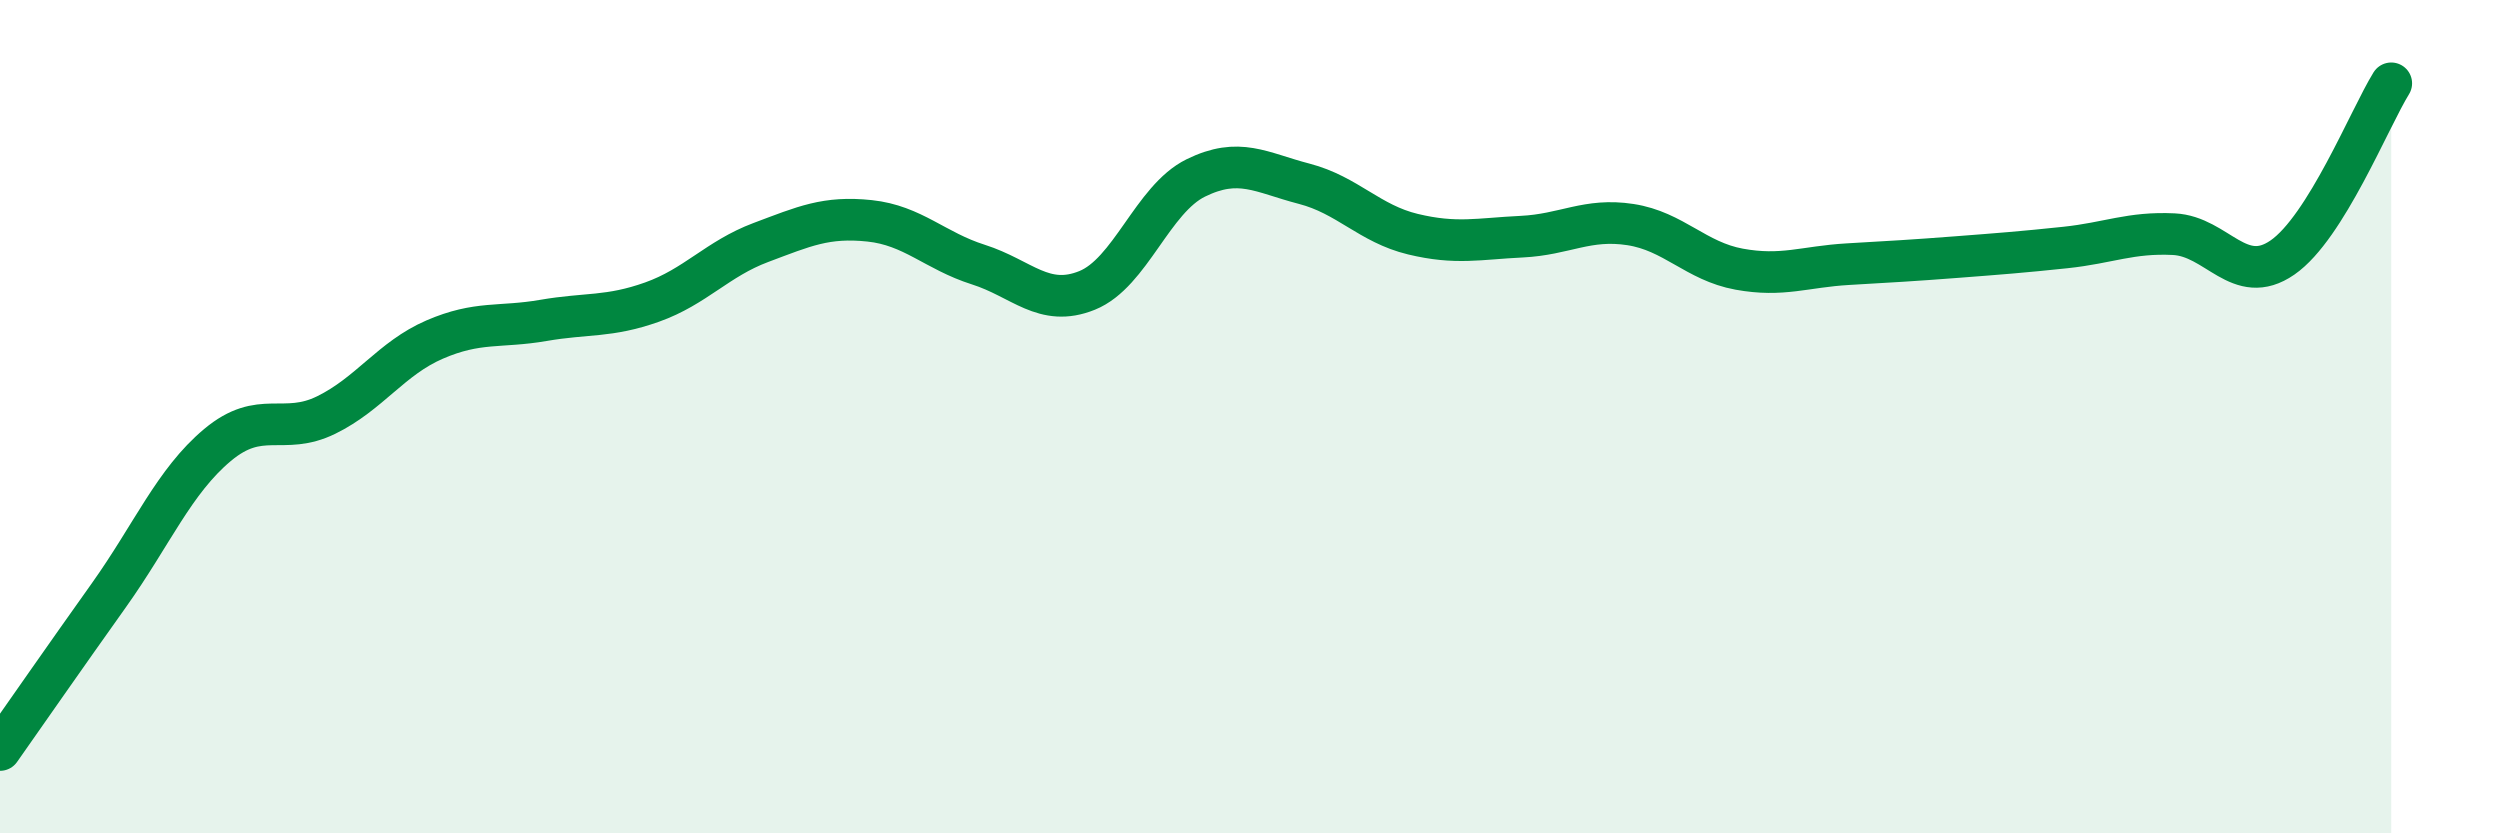 
    <svg width="60" height="20" viewBox="0 0 60 20" xmlns="http://www.w3.org/2000/svg">
      <path
        d="M 0,18 C 0.52,17.26 1.57,15.75 2.61,14.29 C 3.65,12.83 4.18,11.55 5.22,10.68 C 6.26,9.81 6.79,10.47 7.83,9.96 C 8.87,9.45 9.39,8.6 10.43,8.15 C 11.47,7.7 12,7.87 13.04,7.69 C 14.08,7.51 14.61,7.62 15.65,7.25 C 16.69,6.88 17.22,6.21 18.26,5.82 C 19.3,5.43 19.83,5.19 20.87,5.3 C 21.91,5.41 22.44,6.02 23.48,6.35 C 24.52,6.68 25.05,7.39 26.09,6.97 C 27.13,6.55 27.66,4.78 28.7,4.27 C 29.74,3.76 30.26,4.14 31.3,4.41 C 32.34,4.68 32.87,5.37 33.91,5.62 C 34.95,5.87 35.48,5.73 36.52,5.68 C 37.56,5.63 38.09,5.23 39.13,5.39 C 40.17,5.55 40.7,6.27 41.74,6.46 C 42.78,6.65 43.31,6.4 44.35,6.34 C 45.39,6.28 45.92,6.25 46.96,6.17 C 48,6.09 48.53,6.05 49.57,5.94 C 50.61,5.83 51.13,5.57 52.17,5.62 C 53.21,5.67 53.74,6.9 54.78,6.18 C 55.82,5.46 56.87,2.84 57.39,2L57.39 20L0 20Z"
        fill="#008740"
        opacity="0.1"
        stroke-linecap="round"
        stroke-linejoin="round"
      />
      <path
        d="M 0,18 C 0.52,17.26 1.57,15.75 2.61,14.29 C 3.65,12.83 4.18,11.55 5.22,10.68 C 6.26,9.81 6.79,10.47 7.83,9.96 C 8.87,9.45 9.39,8.6 10.43,8.15 C 11.47,7.7 12,7.87 13.04,7.69 C 14.08,7.51 14.61,7.62 15.65,7.25 C 16.69,6.88 17.22,6.21 18.26,5.82 C 19.3,5.43 19.83,5.19 20.87,5.3 C 21.91,5.41 22.44,6.02 23.48,6.35 C 24.52,6.68 25.05,7.39 26.09,6.97 C 27.13,6.55 27.66,4.78 28.7,4.27 C 29.74,3.76 30.26,4.14 31.3,4.41 C 32.34,4.68 32.87,5.37 33.91,5.62 C 34.95,5.87 35.48,5.73 36.52,5.68 C 37.56,5.63 38.09,5.23 39.13,5.39 C 40.17,5.55 40.7,6.27 41.74,6.46 C 42.78,6.65 43.31,6.4 44.35,6.34 C 45.39,6.28 45.92,6.25 46.96,6.17 C 48,6.09 48.53,6.05 49.57,5.94 C 50.61,5.83 51.13,5.57 52.17,5.62 C 53.21,5.67 53.74,6.9 54.78,6.18 C 55.82,5.46 56.87,2.84 57.39,2"
        stroke="#008740"
        stroke-width="1"
        fill="none"
        stroke-linecap="round"
        stroke-linejoin="round"
      />
    </svg>
  